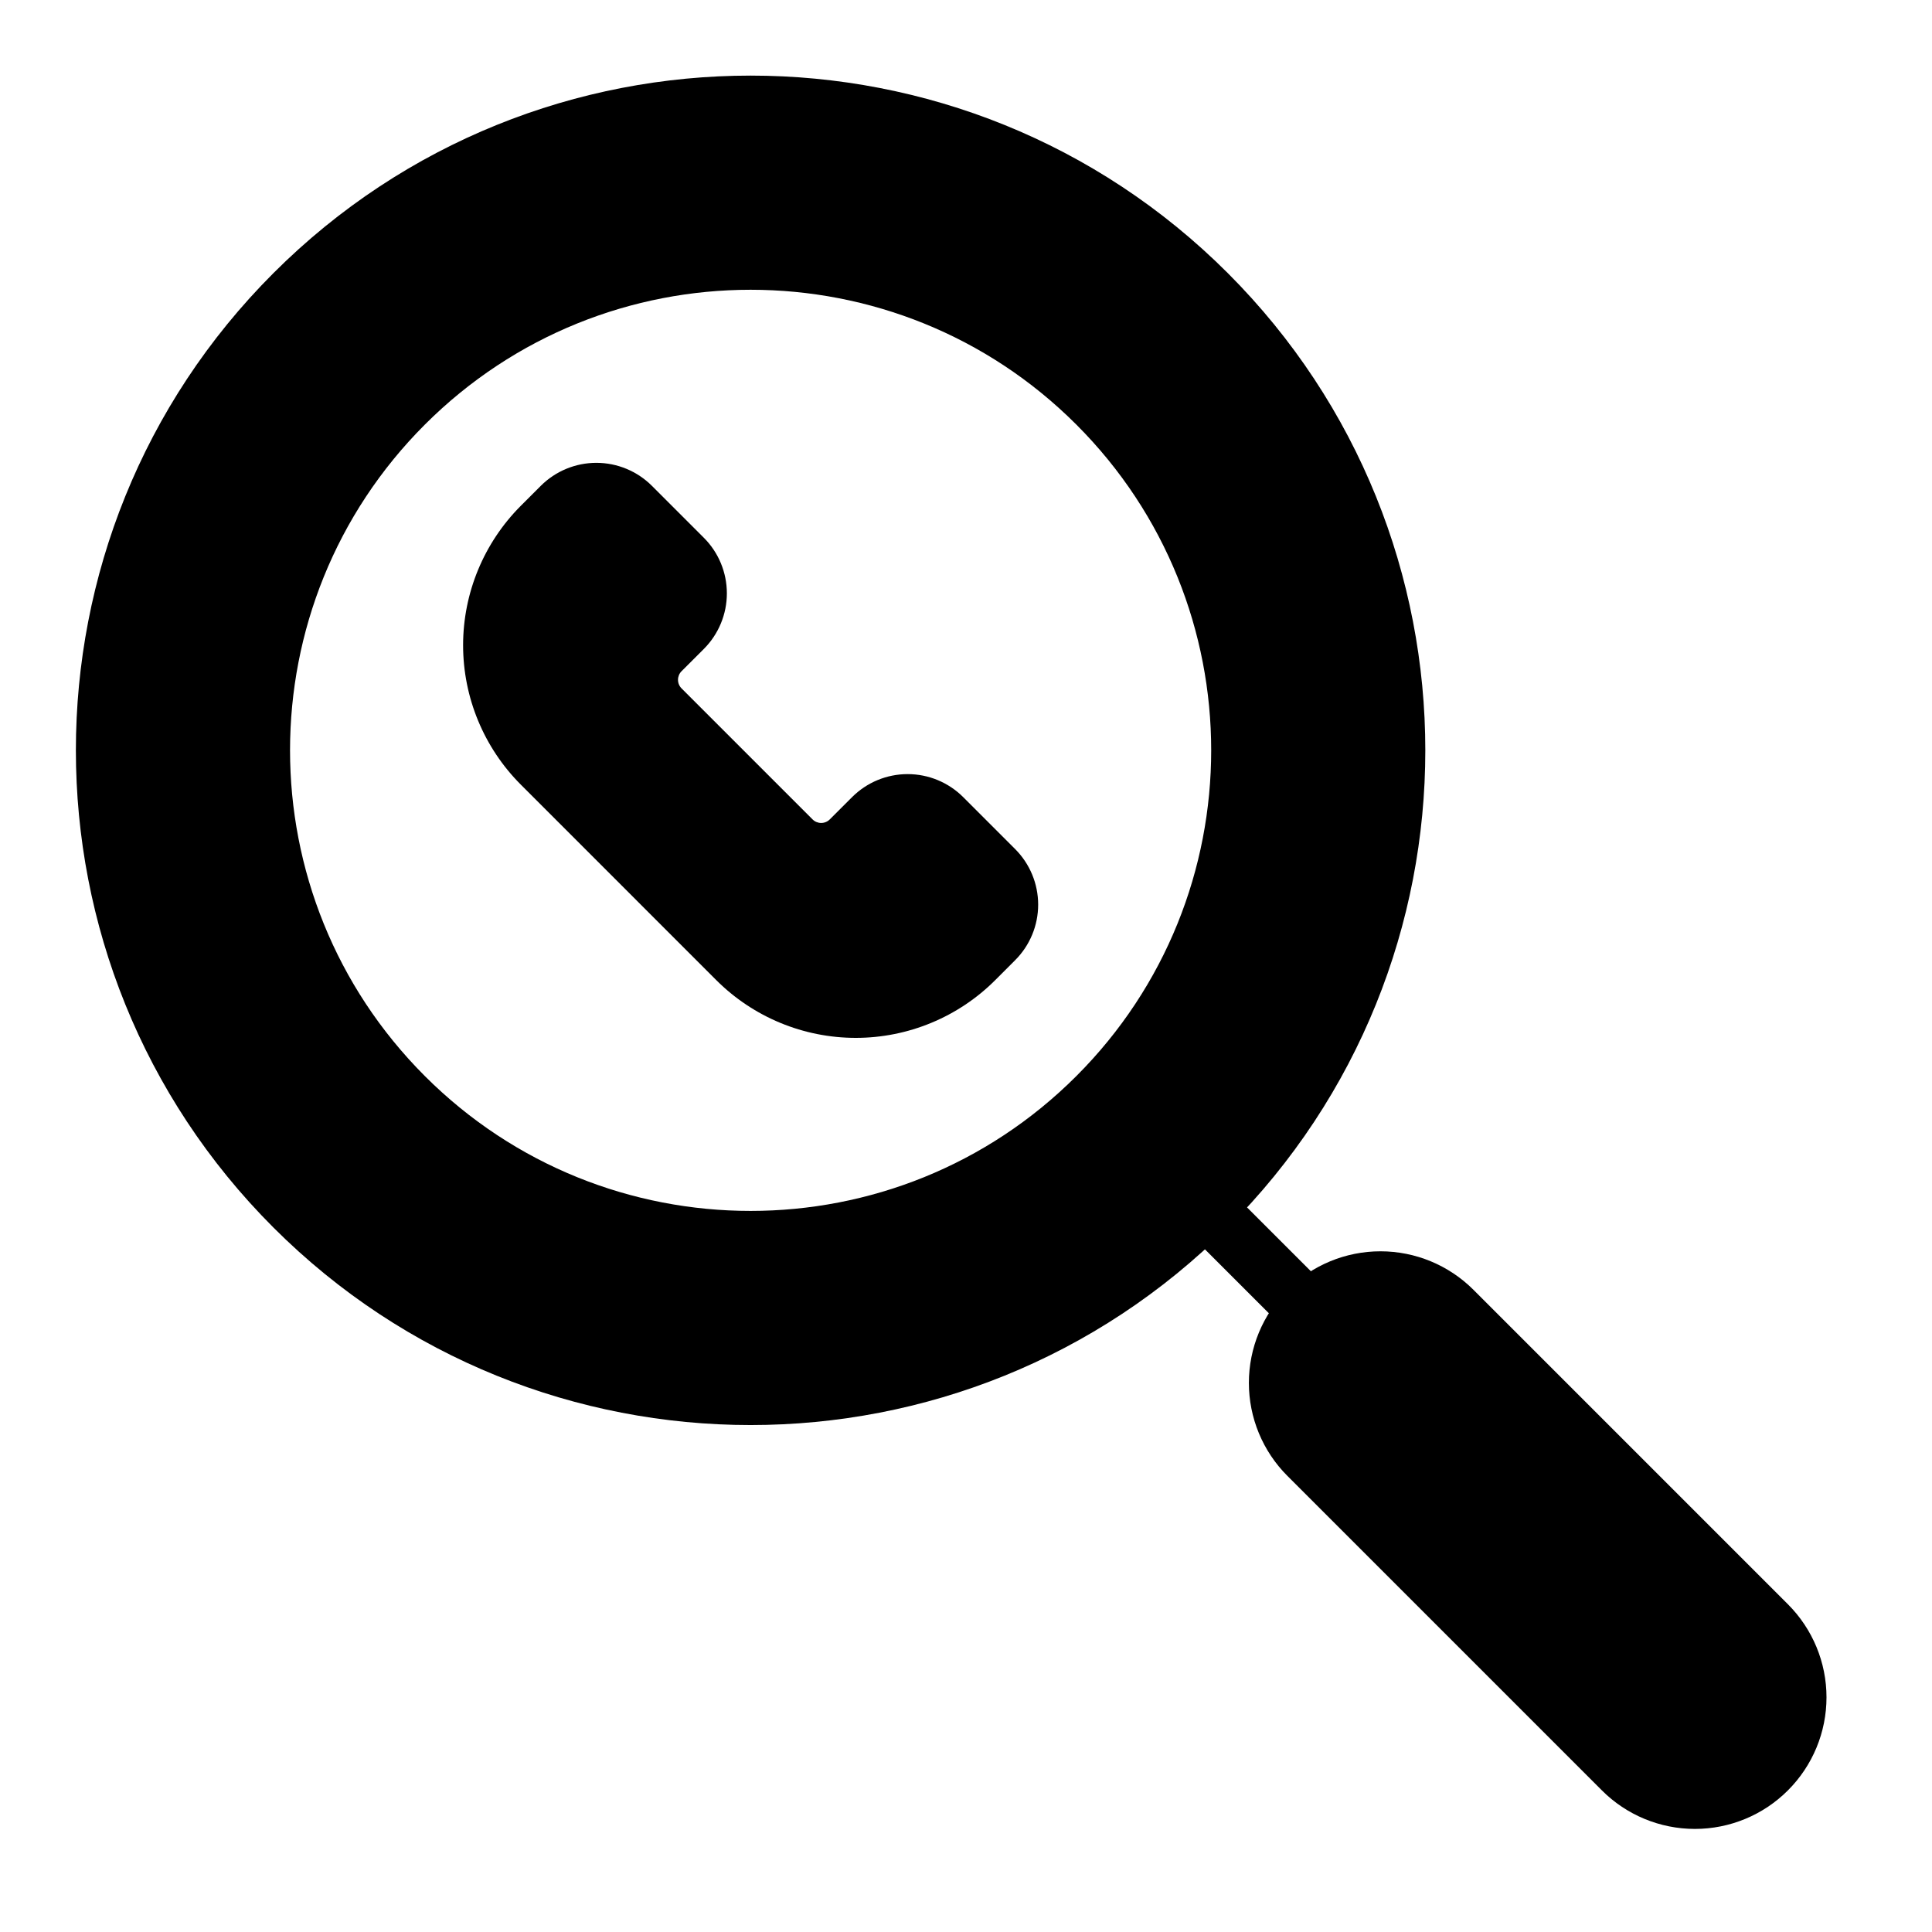 <?xml version="1.0" encoding="UTF-8"?>
<!-- Uploaded to: ICON Repo, www.iconrepo.com, Generator: ICON Repo Mixer Tools -->
<svg fill="#000000" width="800px" height="800px" version="1.1" viewBox="144 144 512 512" xmlns="http://www.w3.org/2000/svg">
 <g fill-rule="evenodd">
  <path d="m287.25 272.82-5.211 5.203c-9.801 9.809-15.312 23.105-15.312 36.969s5.512 27.16 15.312 36.961c16.105 16.105 35.676 35.676 51.781 51.789 9.809 9.801 23.105 15.305 36.969 15.305 13.863 0 27.16-5.504 36.961-15.305l5.266-5.273c3.914-3.906 6.109-9.203 6.109-14.73s-2.195-10.824-6.109-14.738l-13.746-13.746c-3.914-3.914-9.211-6.109-14.738-6.109s-10.824 2.195-14.73 6.109l-5.902 5.894c-0.605 0.605-1.426 0.945-2.281 0.945-0.852 0-1.676-0.34-2.281-0.945l-34.715-34.715c-0.605-0.605-0.945-1.426-0.945-2.281 0-0.859 0.34-1.676 0.945-2.281 3.086-3.078 5.902-5.894 5.902-5.894 3.906-3.914 6.102-9.211 6.102-14.738s-2.195-10.824-6.102-14.73l-13.754-13.754c-3.906-3.906-9.203-6.102-14.73-6.102s-10.824 2.195-14.738 6.102l-0.055 0.062z"/>
  <path d="m216.46 216.38c-69.801 69.801-69.801 183.13 0 252.93 69.793 69.793 183.12 69.793 252.92 0 69.793-69.793 69.793-183.12 0-252.93-69.793-69.793-183.12-69.793-252.92 0zm40.133 40.141c47.648-47.641 125.01-47.641 172.65 0 47.648 47.641 47.648 125.01 0 172.65-47.641 47.648-125 47.648-172.65 0-47.641-47.641-47.641-125.01 0-172.65z"/>
  <path d="m457.89 469.66 27.301 27.293c3.07 3.07 8.062 3.07 11.133 0 3.07-3.07 3.07-8.062 0-11.133l-27.293-27.293c-3.078-3.07-8.062-3.07-11.141 0-3.07 3.07-3.07 8.062 0 11.133z"/>
  <path d="m534.49 485.82c-6.543-6.543-15.406-10.211-24.648-10.211-9.25 0-18.113 3.668-24.648 10.211-0.008 0.008-0.016 0.008-0.016 0.016-6.543 6.535-10.211 15.406-10.211 24.648s3.668 18.113 10.211 24.648l83.34 83.34c6.535 6.543 15.406 10.211 24.648 10.211 9.242 0 18.113-3.668 24.648-10.211 0.008 0 0.008-0.008 0.016-0.016 6.535-6.535 10.211-15.398 10.211-24.648 0-9.242-3.676-18.105-10.211-24.648z"/>
 </g>
</svg>